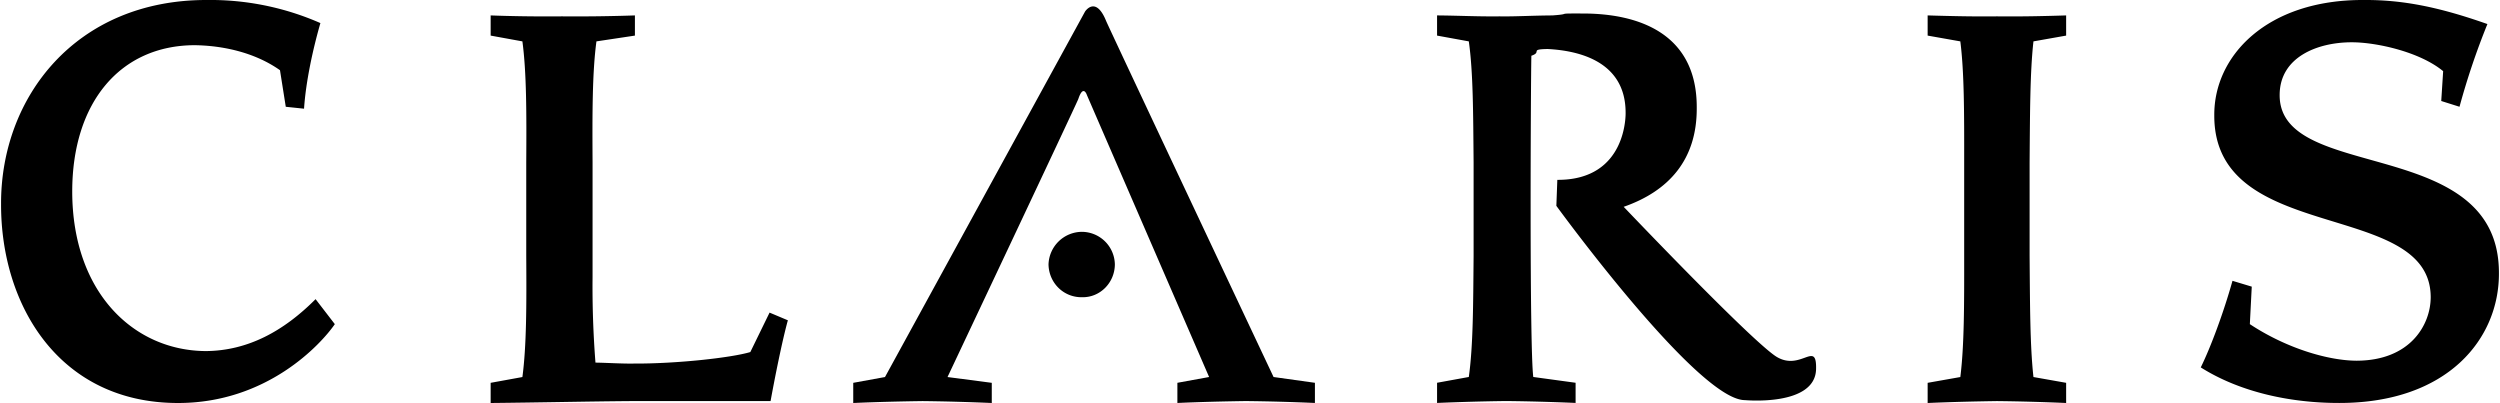 <svg xmlns="http://www.w3.org/2000/svg" width="2500" height="403" viewBox="0 0 87.648 14.141"><path d="M37.935 10.429c.623.014 1.14-.502 1.147-1.147a1.163 1.163 0 0 0-1.147-1.147 1.18 1.18 0 0 0-1.181 1.147c.014.645.53 1.161 1.181 1.147zM11.711 11.374c-.484.704-2.377 2.769-5.501 2.767-4.174.002-6.223-3.44-6.21-6.986C-.013 3.415 2.621-.009 7.223 0a9.594 9.594 0 0 1 3.982.81c-.271.94-.512 2.068-.574 3.004l-.641-.067-.203-1.283c-.901-.637-2.037-.867-3.003-.878-2.597.011-4.284 2-4.287 5.13.002 3.545 2.154 5.591 4.691 5.603 1.474-.012 2.73-.7 3.848-1.822l.675.877zM17.179 13.433l1.114-.203c.146-1.095.146-2.529.135-4.252V5.704c.011-1.735.011-3.169-.135-4.252l-1.114-.203V.541c.589.024 1.604.043 2.497.033a60.36 60.36 0 0 0 2.565-.033v.708l-1.35.203c-.146 1.083-.146 2.517-.136 4.252V9.72a34.126 34.126 0 0 0 .102 3.004c.369.004.955.042 1.35.033 1.464.009 3.409-.201 4.084-.404l.675-1.384.642.27c-.201.725-.459 2.024-.607 2.835h-4.928c-1.5.012-3.203.05-4.894.067v-.708zM62.303 12.521c.855.514 1.411-.61 1.384.439-.04 1.312-2.498 1.08-2.498 1.08-1.658 0-6.615-6.817-6.615-6.817l.034-.912c2.476.012 2.396-2.363 2.396-2.363-.003-1.893-1.827-2.18-2.734-2.228-.659.01-.18.105-.573.236-.02.921-.071 10.178.067 11.272l1.485.203v.708a76.278 76.278 0 0 0-2.431-.067 80.81 80.81 0 0 0-2.43.067v-.708l1.114-.203c.153-1.095.153-2.529.168-4.252V5.704c-.015-1.735-.015-3.169-.168-4.252l-1.114-.203V.541c.717.005 1.457.043 2.193.033.521.01 1.123-.028 1.856-.033.747-.053.032-.071 1.047-.067 2.015-.004 4.028.723 4.016 3.307.013 1.83-.993 2.929-2.564 3.476.001-.001 4.498 4.729 5.367 5.264zM67.602 13.433l1.147-.203c.137-1.095.137-2.529.135-4.252V5.704c.002-1.735.002-3.169-.135-4.252l-1.147-.203V.541c.819.024 1.628.043 2.43.033.851.01 1.677-.009 2.43-.033v.708l-1.147.203c-.121 1.083-.121 2.517-.135 4.252v3.274c.014 1.723.014 3.157.135 4.252l1.147.203v.708a73.602 73.602 0 0 0-2.43-.067c-.802.012-1.61.031-2.43.067v-.708zM78.975 10.058l-.067 1.316c1.267.837 2.729 1.278 3.746 1.283 1.893-.005 2.598-1.268 2.6-2.228-.002-3.458-7.609-1.813-7.594-6.379-.016-2.09 1.843-4.06 5.23-4.05 1.363-.01 2.637.239 4.354.844a25.521 25.521 0 0 0-.979 2.902l-.641-.202.067-1.047c-.836-.689-2.368-1.015-3.206-1.013-1.193-.002-2.535.514-2.531 1.856-.004 3.095 7.707 1.373 7.694 6.244.013 2.282-1.777 4.558-5.603 4.556-1.666.002-3.456-.361-4.859-1.248.354-.72.801-1.925 1.113-3.038l.676.204z"/><path d="M33.21 13.23l1.553.203v.708a76.115 76.115 0 0 0-2.431-.067c-.817.012-1.626.031-2.43.067v-.708l1.114-.203L38.036.405s.372-.579.742.337c.226.513 5.873 12.487 5.873 12.487l1.451.203v.708a72.692 72.692 0 0 0-2.43-.067c-.795.012-1.604.031-2.396.067v-.708l1.113-.203-4.286-9.889s-.126-.402-.304.135c-.111.274-4.589 9.755-4.589 9.755z"/></svg>